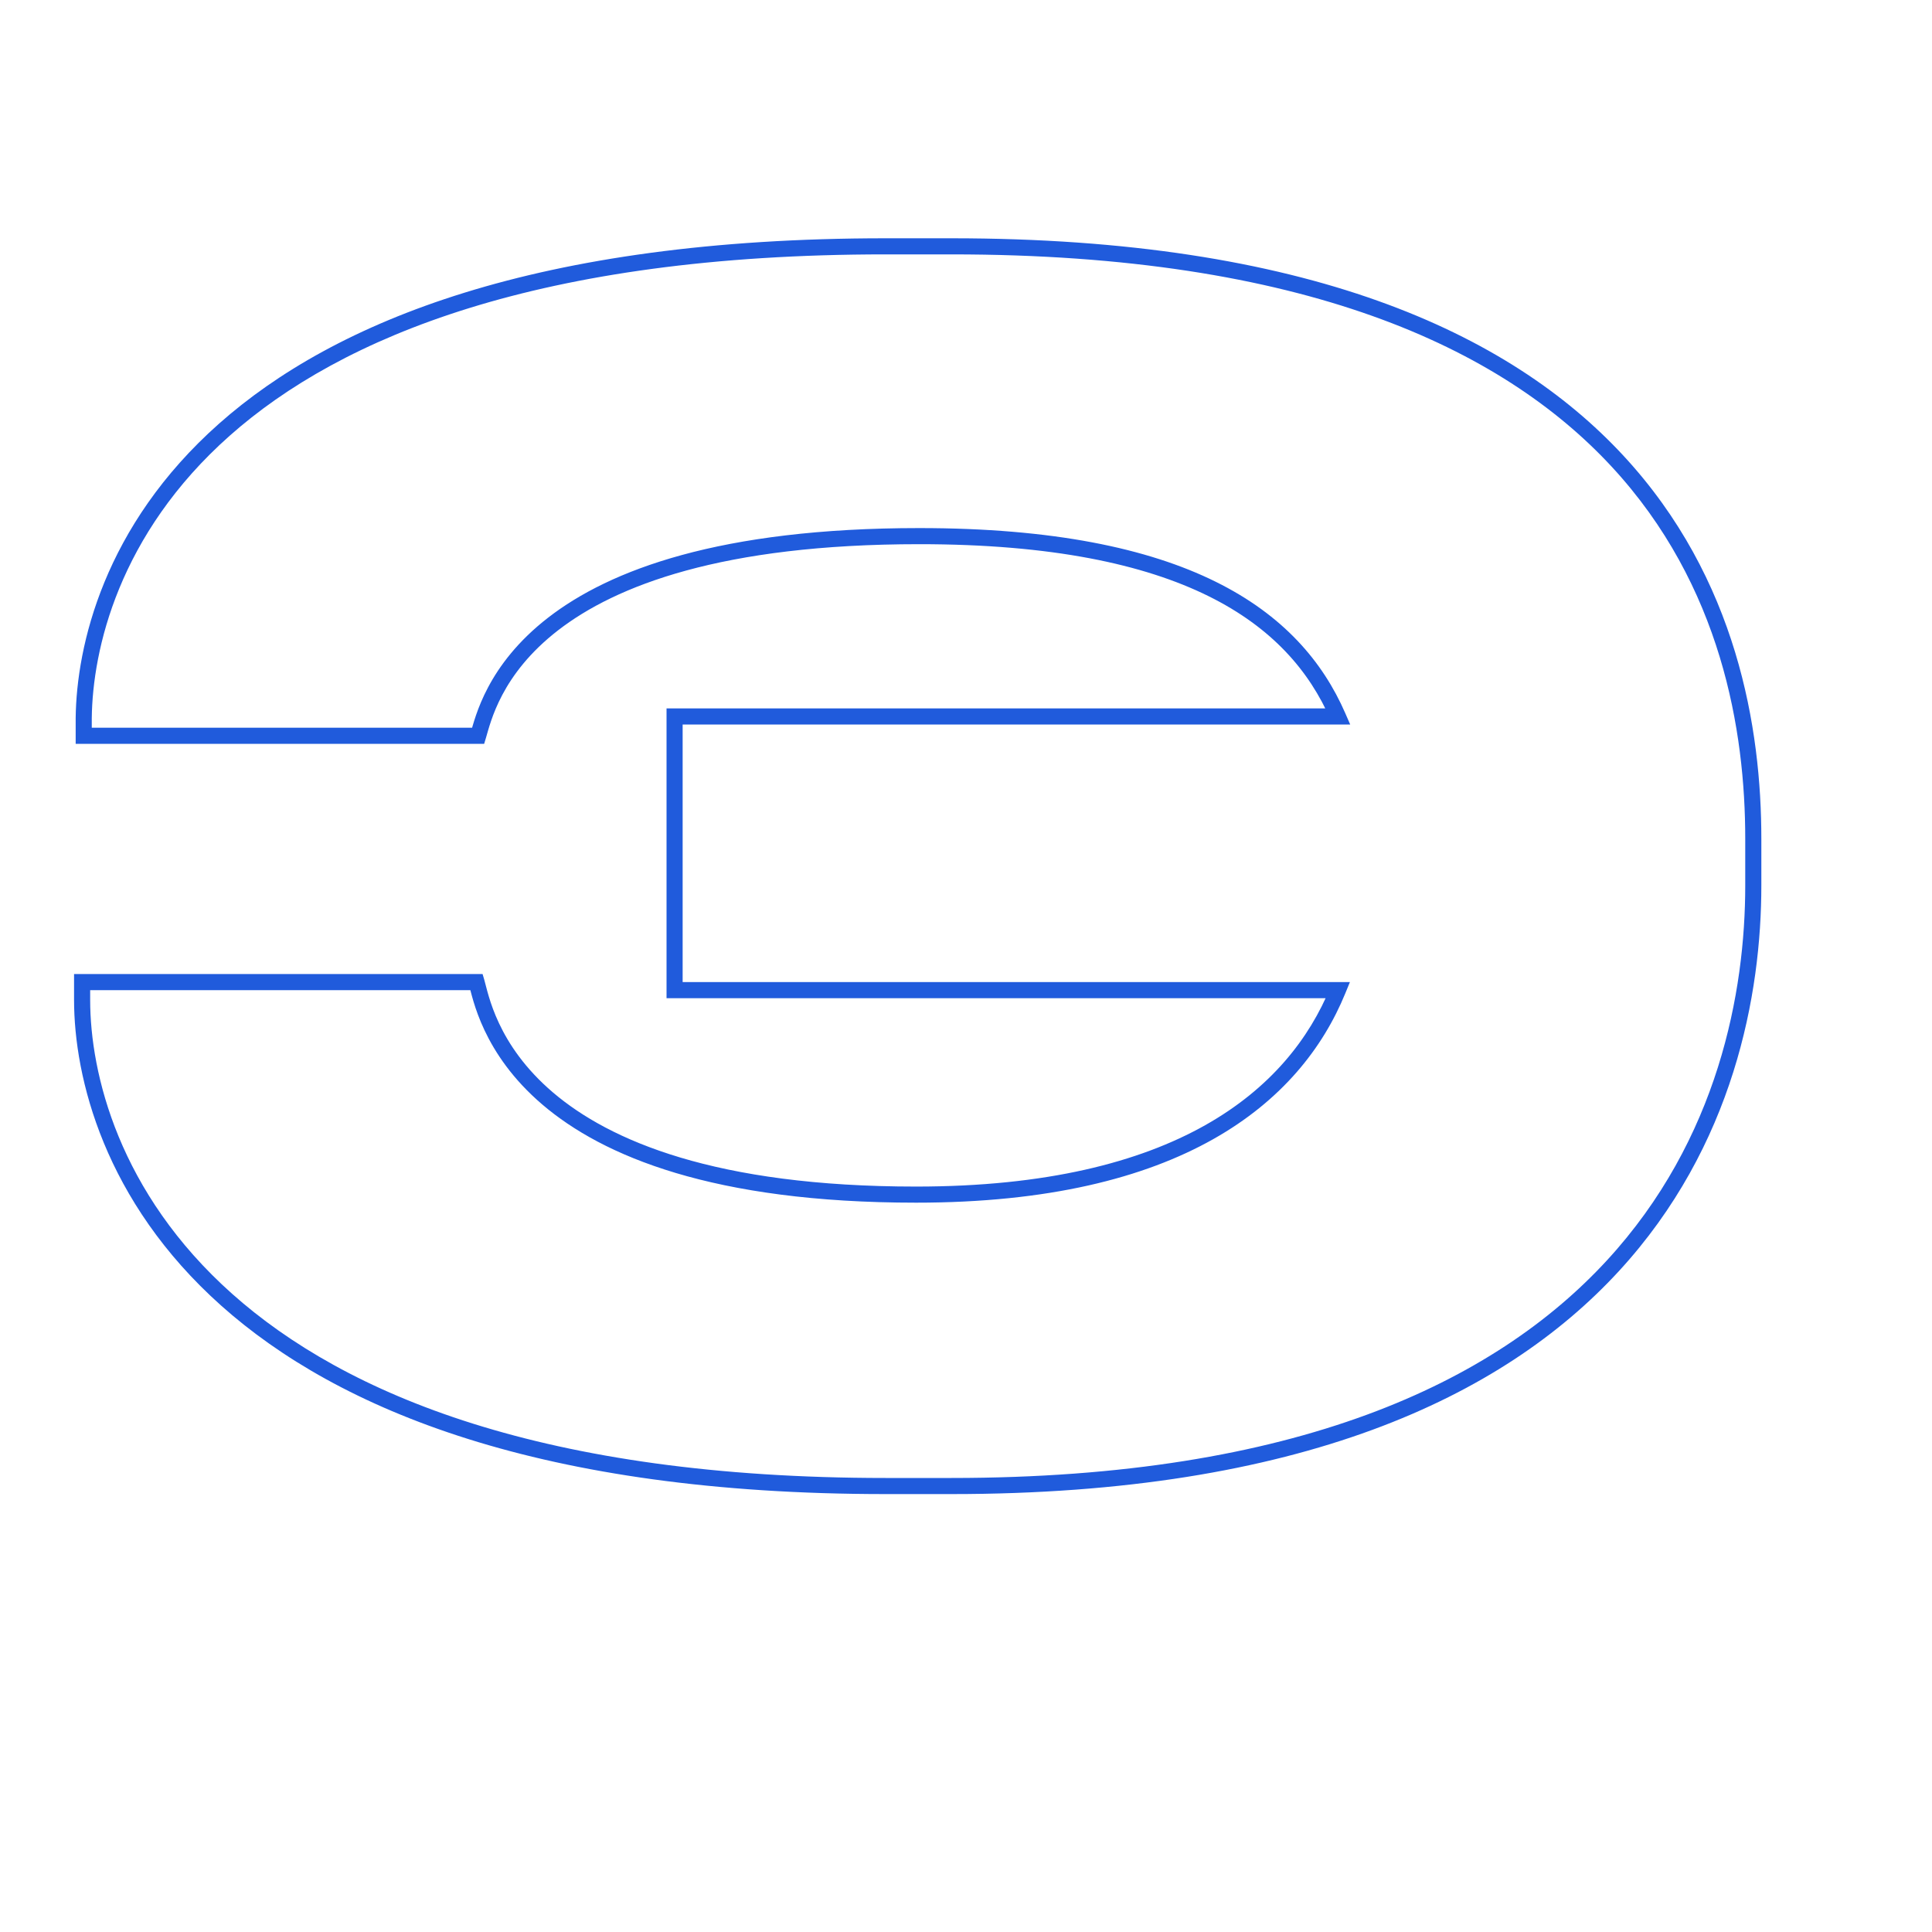 <?xml version="1.0" encoding="UTF-8"?> <svg xmlns="http://www.w3.org/2000/svg" width="120" height="120" viewBox="0 0 120 120" fill="none"> <path d="M5.2 44.6L4.7 44.594V44.6H5.2ZM5.2 45.7H4.7V46.2H5.2V45.7ZM29.7 45.7V46.2H30.072L30.179 45.844L29.7 45.7ZM83.1 44.5V45H83.863L83.558 44.3L83.1 44.5ZM41.9 44.5V44H41.4V44.5H41.9ZM41.9 61.5H41.4V62H41.9V61.5ZM83.1 61.5L83.563 61.689L83.845 61H83.1V61.5ZM29.6 61L30.08 60.859L29.974 60.5H29.6V61ZM5.1 61V60.5H4.6V61H5.1ZM109.4 55V52.1H108.4V55H109.4ZM109.4 52.1C109.4 45.286 107.912 35.94 100.829 28.298C93.74 20.649 81.135 14.8 59.1 14.8V15.8C80.965 15.8 93.26 21.601 100.096 28.977C106.938 36.36 108.4 45.414 108.4 52.1H109.4ZM59.1 14.8H55V15.8H59.1V14.8ZM55 14.8C33.326 14.8 20.765 19.968 13.606 26.313C6.443 32.662 4.751 40.132 4.7 44.594L5.7 44.606C5.749 40.368 7.357 33.188 14.269 27.062C21.184 20.932 33.474 15.8 55 15.8V14.8ZM4.7 44.6V45.7H5.7V44.6H4.7ZM5.2 46.2H29.7V45.2H5.2V46.2ZM30.179 45.844C30.476 44.854 31.115 41.892 34.668 39.146C38.237 36.388 44.813 33.8 57.1 33.8V32.8C44.687 32.8 37.863 35.412 34.057 38.354C30.235 41.308 29.524 44.546 29.221 45.556L30.179 45.844ZM57.1 33.8C65.305 33.8 71.046 35.044 75.054 37.023C79.047 38.996 81.338 41.707 82.642 44.7L83.558 44.3C82.162 41.093 79.703 38.204 75.496 36.127C71.304 34.056 65.395 32.8 57.1 32.8V33.8ZM83.1 44H41.9V45H83.1V44ZM41.4 44.5V61.5H42.4V44.5H41.4ZM41.9 62H83.1V61H41.9V62ZM82.637 61.311C81.328 64.51 78.928 67.597 74.855 69.889C70.775 72.186 64.99 73.7 56.9 73.7V74.7C65.11 74.7 71.075 73.164 75.345 70.761C79.622 68.353 82.172 65.09 83.563 61.689L82.637 61.311ZM56.9 73.7C44.421 73.7 37.853 70.841 34.349 67.857C30.853 64.879 30.334 61.725 30.08 60.859L29.12 61.141C29.366 61.975 29.947 65.421 33.701 68.618C37.447 71.809 44.279 74.7 56.9 74.7V73.7ZM29.6 60.5H5.1V61.5H29.6V60.5ZM4.6 61V62.1H5.6V61H4.6ZM4.6 62.1C4.6 66.92 6.47 74.614 13.742 81.098C21.013 87.581 33.623 92.8 55 92.8V91.8C33.777 91.8 21.437 86.619 14.408 80.352C7.38 74.086 5.6 66.68 5.6 62.1H4.6ZM55 92.8H59.1V91.8H55V92.8ZM59.1 92.8C80.742 92.8 93.345 86.772 100.53 78.976C107.707 71.19 109.4 61.724 109.4 55H108.4C108.4 61.576 106.743 70.76 99.795 78.299C92.855 85.828 80.558 91.8 59.1 91.8V92.8Z" fill="#205BDC"></path> </svg> 